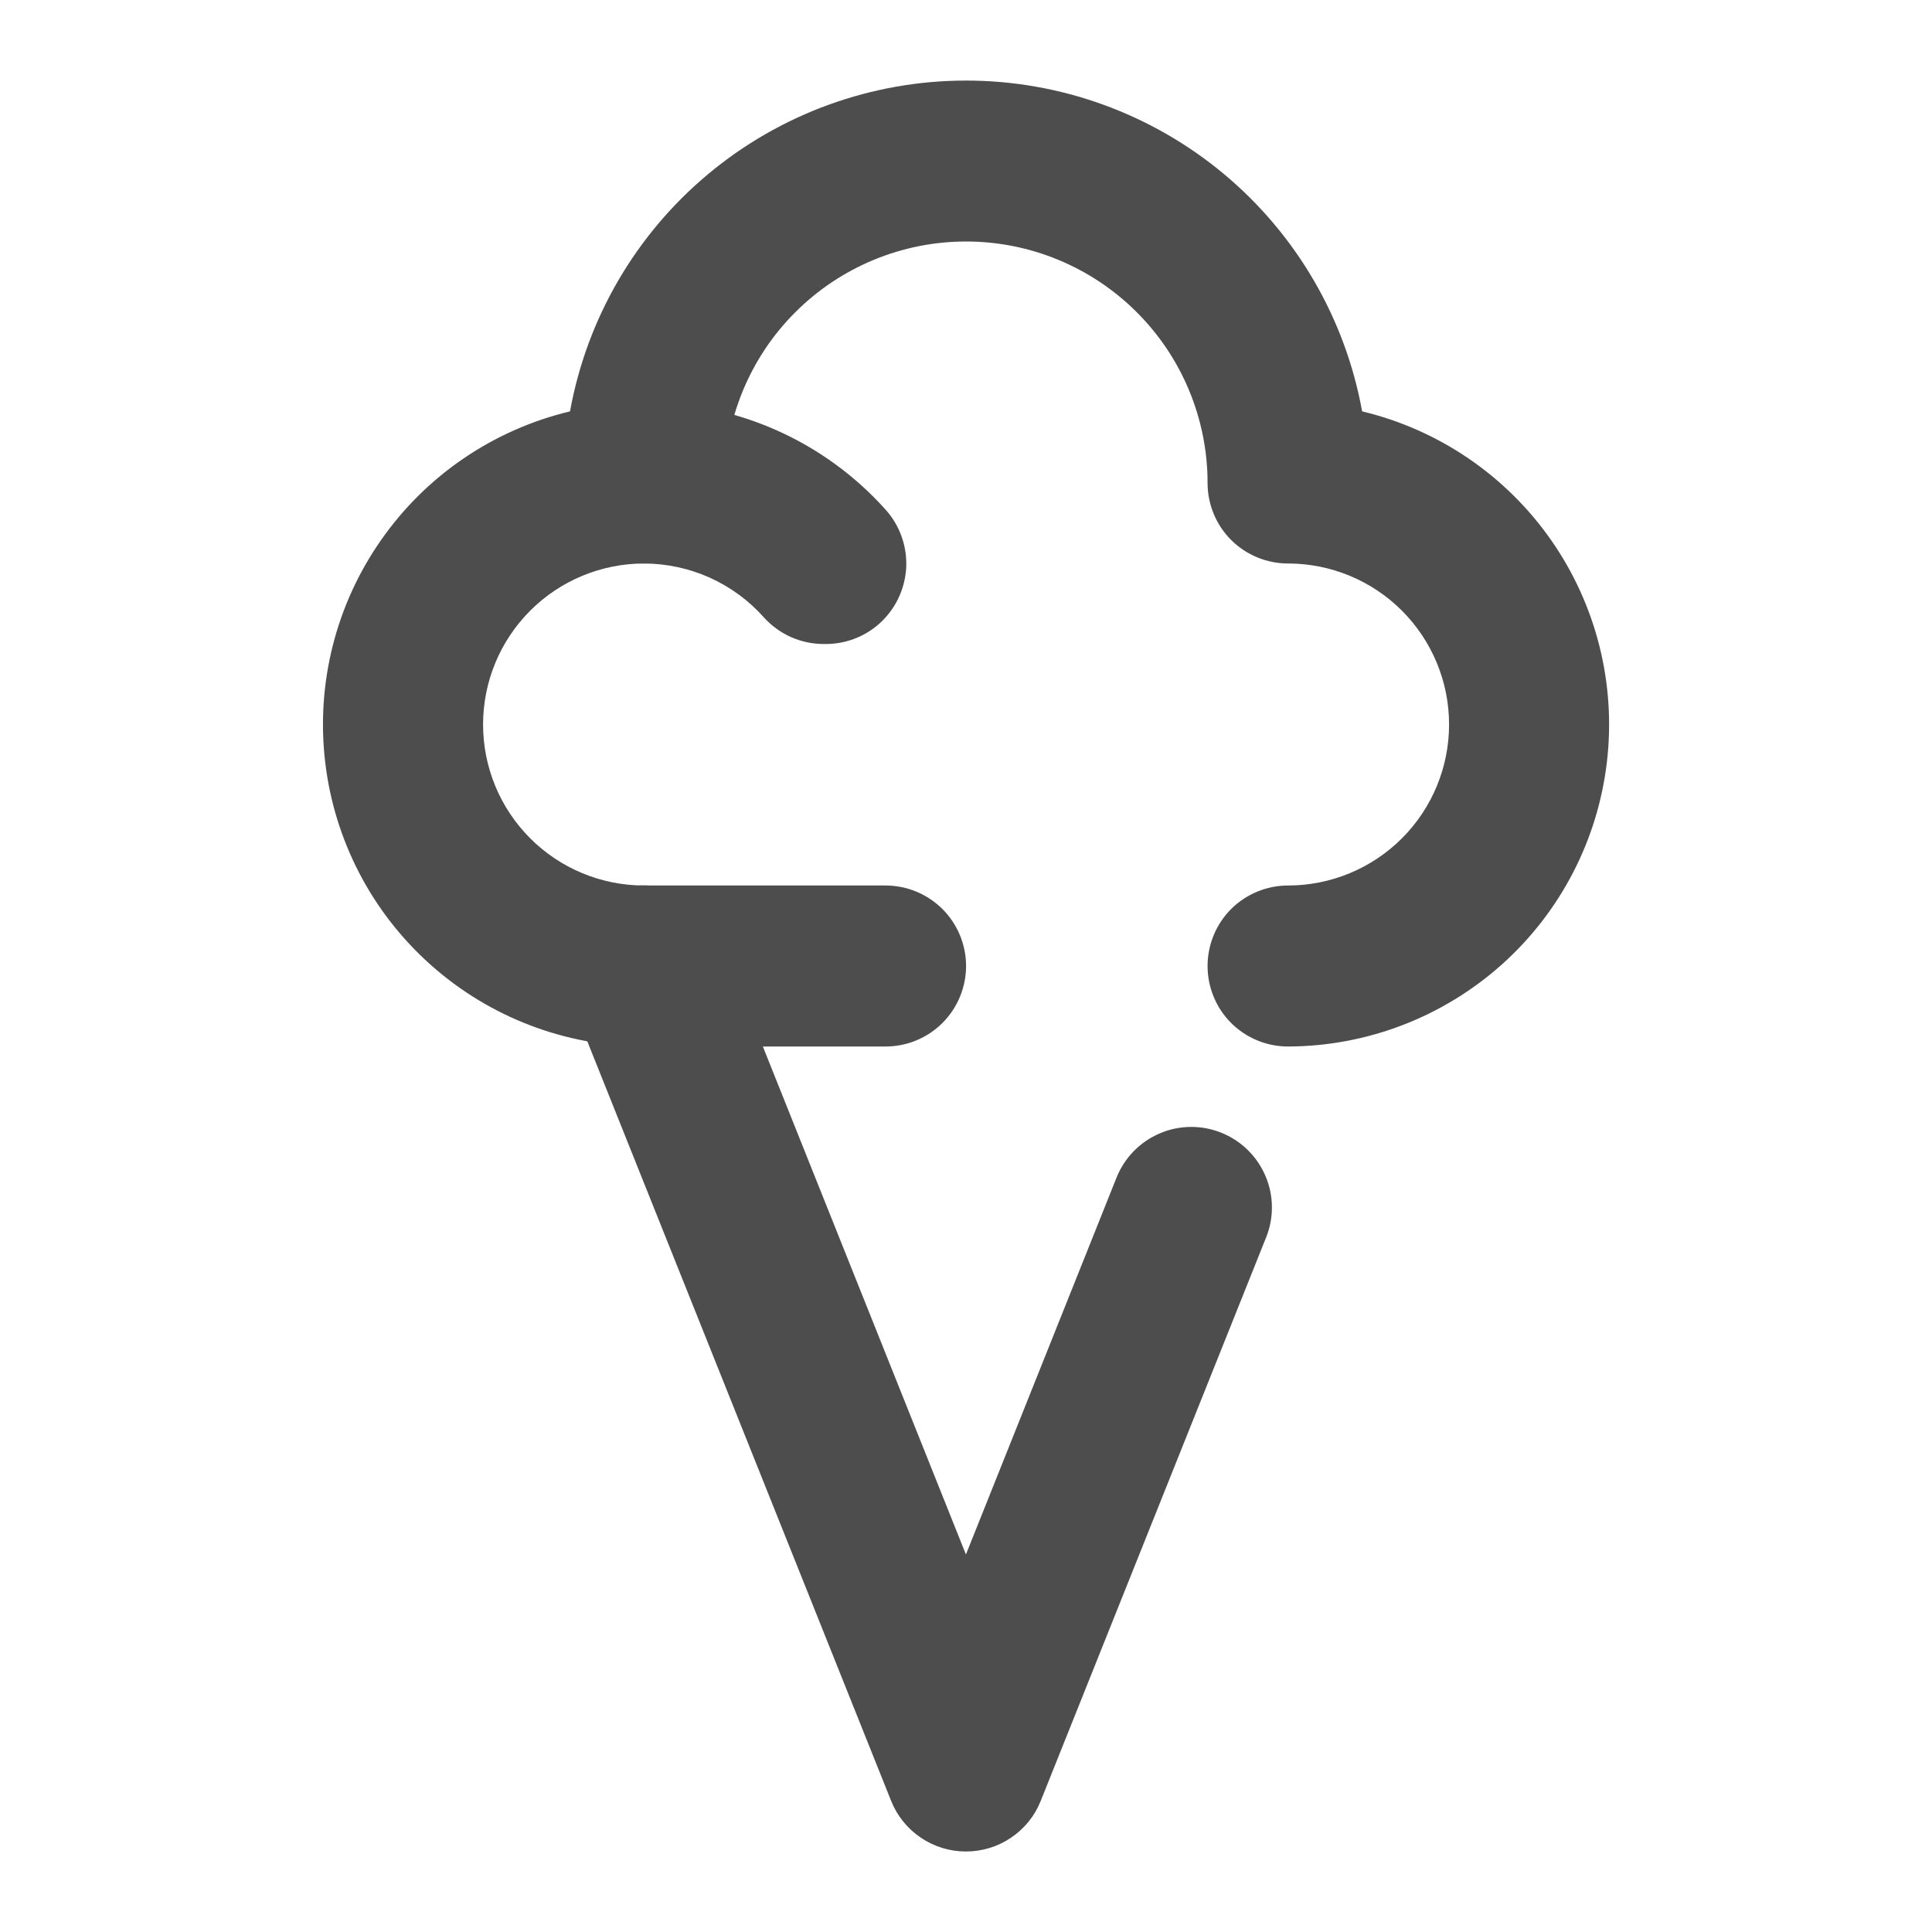 <svg width="27" height="27" viewBox="0 0 27 27" fill="none" xmlns="http://www.w3.org/2000/svg">
<path d="M13.499 25.875C13.274 25.875 13.054 25.808 12.867 25.681C12.681 25.555 12.536 25.376 12.453 25.166L7.953 13.916C7.842 13.639 7.847 13.329 7.965 13.055C8.083 12.78 8.305 12.564 8.583 12.454C8.86 12.343 9.17 12.348 9.445 12.466C9.719 12.584 9.935 12.806 10.045 13.084L13.499 21.724L15.603 16.459C15.658 16.321 15.739 16.196 15.842 16.09C15.945 15.984 16.068 15.899 16.204 15.841C16.339 15.782 16.485 15.751 16.633 15.749C16.781 15.747 16.928 15.774 17.065 15.829C17.203 15.883 17.328 15.965 17.434 16.068C17.54 16.171 17.625 16.294 17.683 16.43C17.742 16.565 17.773 16.711 17.775 16.859C17.777 17.007 17.75 17.154 17.695 17.291L14.545 25.166C14.462 25.376 14.318 25.555 14.131 25.681C13.945 25.808 13.724 25.875 13.499 25.875Z" fill="#4D4D4D"/>
<path d="M18.001 14.625C17.702 14.625 17.416 14.507 17.205 14.296C16.994 14.085 16.876 13.798 16.876 13.5C16.876 13.202 16.994 12.915 17.205 12.704C17.416 12.494 17.702 12.375 18.001 12.375C18.597 12.375 19.17 12.138 19.592 11.716C20.014 11.294 20.251 10.722 20.251 10.125C20.251 9.528 20.014 8.956 19.592 8.534C19.17 8.112 18.597 7.875 18.001 7.875C17.702 7.875 17.416 7.756 17.205 7.546C16.994 7.335 16.876 7.048 16.876 6.75C16.876 5.855 16.52 4.996 15.887 4.364C15.254 3.731 14.396 3.375 13.501 3.375C12.606 3.375 11.747 3.731 11.114 4.364C10.481 4.996 10.126 5.855 10.126 6.75C10.126 7.048 10.007 7.335 9.796 7.546C9.585 7.756 9.299 7.875 9.001 7.875C8.404 7.875 7.832 8.112 7.41 8.534C6.988 8.956 6.751 9.528 6.751 10.125C6.751 10.722 6.988 11.294 7.41 11.716C7.832 12.138 8.404 12.375 9.001 12.375H12.376C12.674 12.375 12.96 12.494 13.171 12.704C13.382 12.915 13.501 13.202 13.501 13.5C13.501 13.798 13.382 14.085 13.171 14.296C12.96 14.507 12.674 14.625 12.376 14.625H9.001C7.9 14.622 6.838 14.215 6.017 13.482C5.195 12.749 4.671 11.74 4.544 10.646C4.416 9.553 4.694 8.45 5.325 7.548C5.955 6.645 6.895 6.005 7.966 5.749C8.201 4.452 8.883 3.279 9.895 2.434C10.906 1.589 12.183 1.126 13.501 1.126C14.819 1.126 16.095 1.589 17.107 2.434C18.118 3.279 18.801 4.452 19.036 5.749C20.106 6.005 21.046 6.645 21.677 7.548C22.307 8.45 22.585 9.553 22.457 10.646C22.33 11.74 21.806 12.749 20.985 13.482C20.163 14.215 19.102 14.622 18.001 14.625Z" fill="#4D4D4D"/>
<path d="M11.52 9C11.361 9.001 11.204 8.969 11.058 8.905C10.913 8.841 10.783 8.747 10.676 8.629C10.466 8.392 10.207 8.203 9.919 8.073C9.63 7.943 9.317 7.876 9 7.875C8.702 7.875 8.415 7.757 8.205 7.546C7.994 7.335 7.875 7.048 7.875 6.75C7.875 6.452 7.994 6.166 8.205 5.955C8.415 5.744 8.702 5.625 9 5.625C9.636 5.622 10.266 5.753 10.848 6.011C11.43 6.269 11.95 6.647 12.375 7.121C12.475 7.232 12.552 7.361 12.601 7.501C12.651 7.642 12.672 7.79 12.664 7.939C12.655 8.087 12.617 8.233 12.552 8.367C12.487 8.501 12.396 8.62 12.285 8.719C12.074 8.905 11.801 9.005 11.52 9Z" fill="#4D4D4D"/>
</svg>

